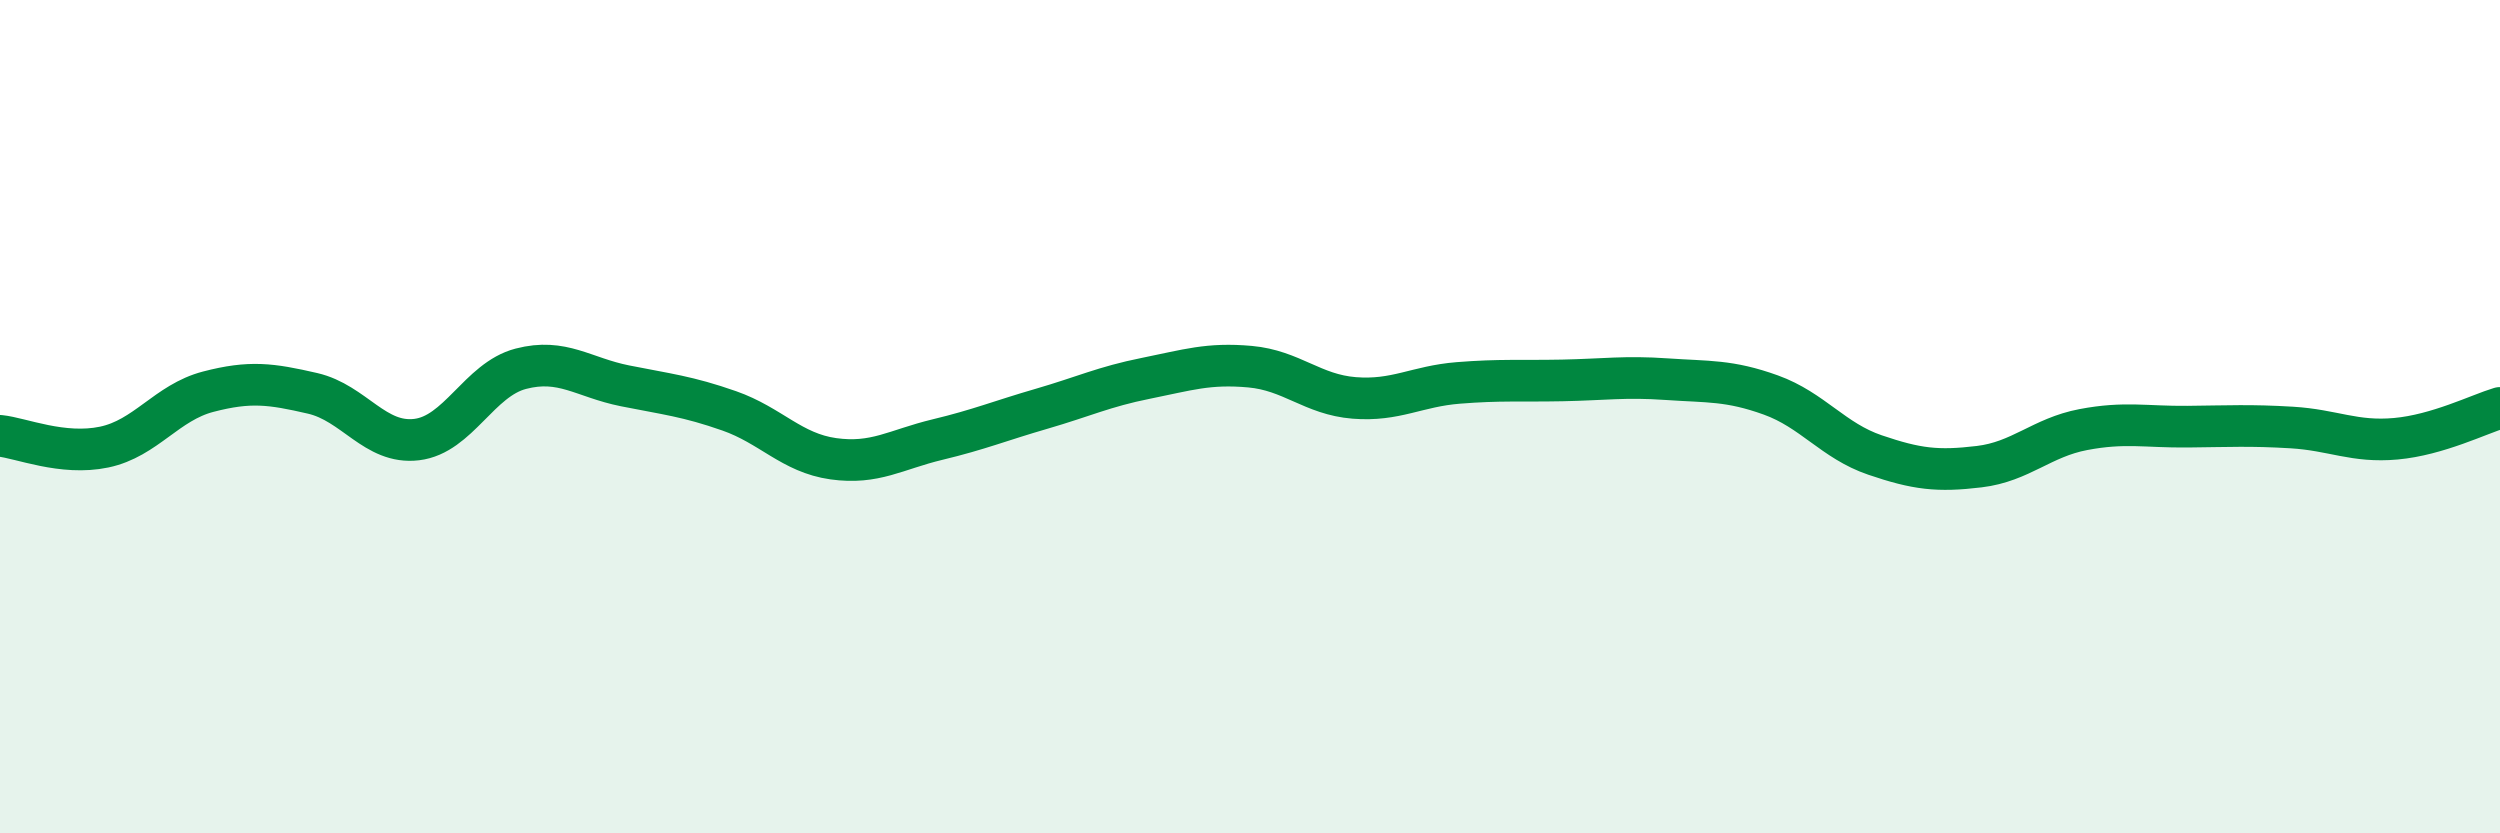 
    <svg width="60" height="20" viewBox="0 0 60 20" xmlns="http://www.w3.org/2000/svg">
      <path
        d="M 0,10.46 C 0.5,10.51 1.5,10.94 2.5,10.73 C 3.5,10.52 4,9.66 5,9.4 C 6,9.14 6.5,9.21 7.5,9.44 C 8.5,9.67 9,10.67 10,10.55 C 11,10.43 11.5,9.11 12.5,8.85 C 13.5,8.59 14,9.06 15,9.26 C 16,9.46 16.5,9.51 17.5,9.86 C 18.5,10.21 19,10.87 20,11.01 C 21,11.15 21.5,10.79 22.5,10.55 C 23.5,10.31 24,10.1 25,9.81 C 26,9.52 26.5,9.28 27.5,9.08 C 28.5,8.88 29,8.71 30,8.8 C 31,8.89 31.5,9.47 32.5,9.55 C 33.5,9.63 34,9.27 35,9.19 C 36,9.11 36.5,9.15 37.5,9.13 C 38.5,9.11 39,9.03 40,9.1 C 41,9.17 41.5,9.12 42.5,9.48 C 43.5,9.84 44,10.58 45,10.92 C 46,11.26 46.5,11.32 47.5,11.2 C 48.5,11.08 49,10.5 50,10.31 C 51,10.12 51.5,10.25 52.5,10.24 C 53.5,10.23 54,10.2 55,10.26 C 56,10.32 56.5,10.62 57.5,10.53 C 58.5,10.44 59.5,9.94 60,9.79L60 20L0 20Z"
        fill="#008740"
        opacity="0.1"
        stroke-linecap="round"
        stroke-linejoin="round"
      />
      <path
        d="M 0,10.46 C 0.5,10.51 1.5,10.94 2.5,10.73 C 3.5,10.52 4,9.66 5,9.4 C 6,9.14 6.5,9.21 7.5,9.44 C 8.5,9.67 9,10.67 10,10.55 C 11,10.43 11.5,9.11 12.5,8.85 C 13.5,8.59 14,9.06 15,9.26 C 16,9.46 16.5,9.51 17.5,9.86 C 18.5,10.21 19,10.87 20,11.01 C 21,11.15 21.5,10.79 22.5,10.55 C 23.5,10.31 24,10.1 25,9.81 C 26,9.52 26.5,9.28 27.5,9.08 C 28.5,8.88 29,8.71 30,8.8 C 31,8.89 31.5,9.47 32.5,9.55 C 33.5,9.63 34,9.27 35,9.19 C 36,9.11 36.5,9.15 37.5,9.13 C 38.5,9.11 39,9.03 40,9.1 C 41,9.17 41.5,9.12 42.5,9.48 C 43.5,9.84 44,10.58 45,10.92 C 46,11.26 46.5,11.32 47.5,11.2 C 48.5,11.08 49,10.5 50,10.31 C 51,10.12 51.5,10.25 52.5,10.24 C 53.5,10.23 54,10.2 55,10.26 C 56,10.32 56.5,10.62 57.5,10.53 C 58.5,10.44 59.5,9.94 60,9.79"
        stroke="#008740"
        stroke-width="1"
        fill="none"
        stroke-linecap="round"
        stroke-linejoin="round"
      />
    </svg>
  